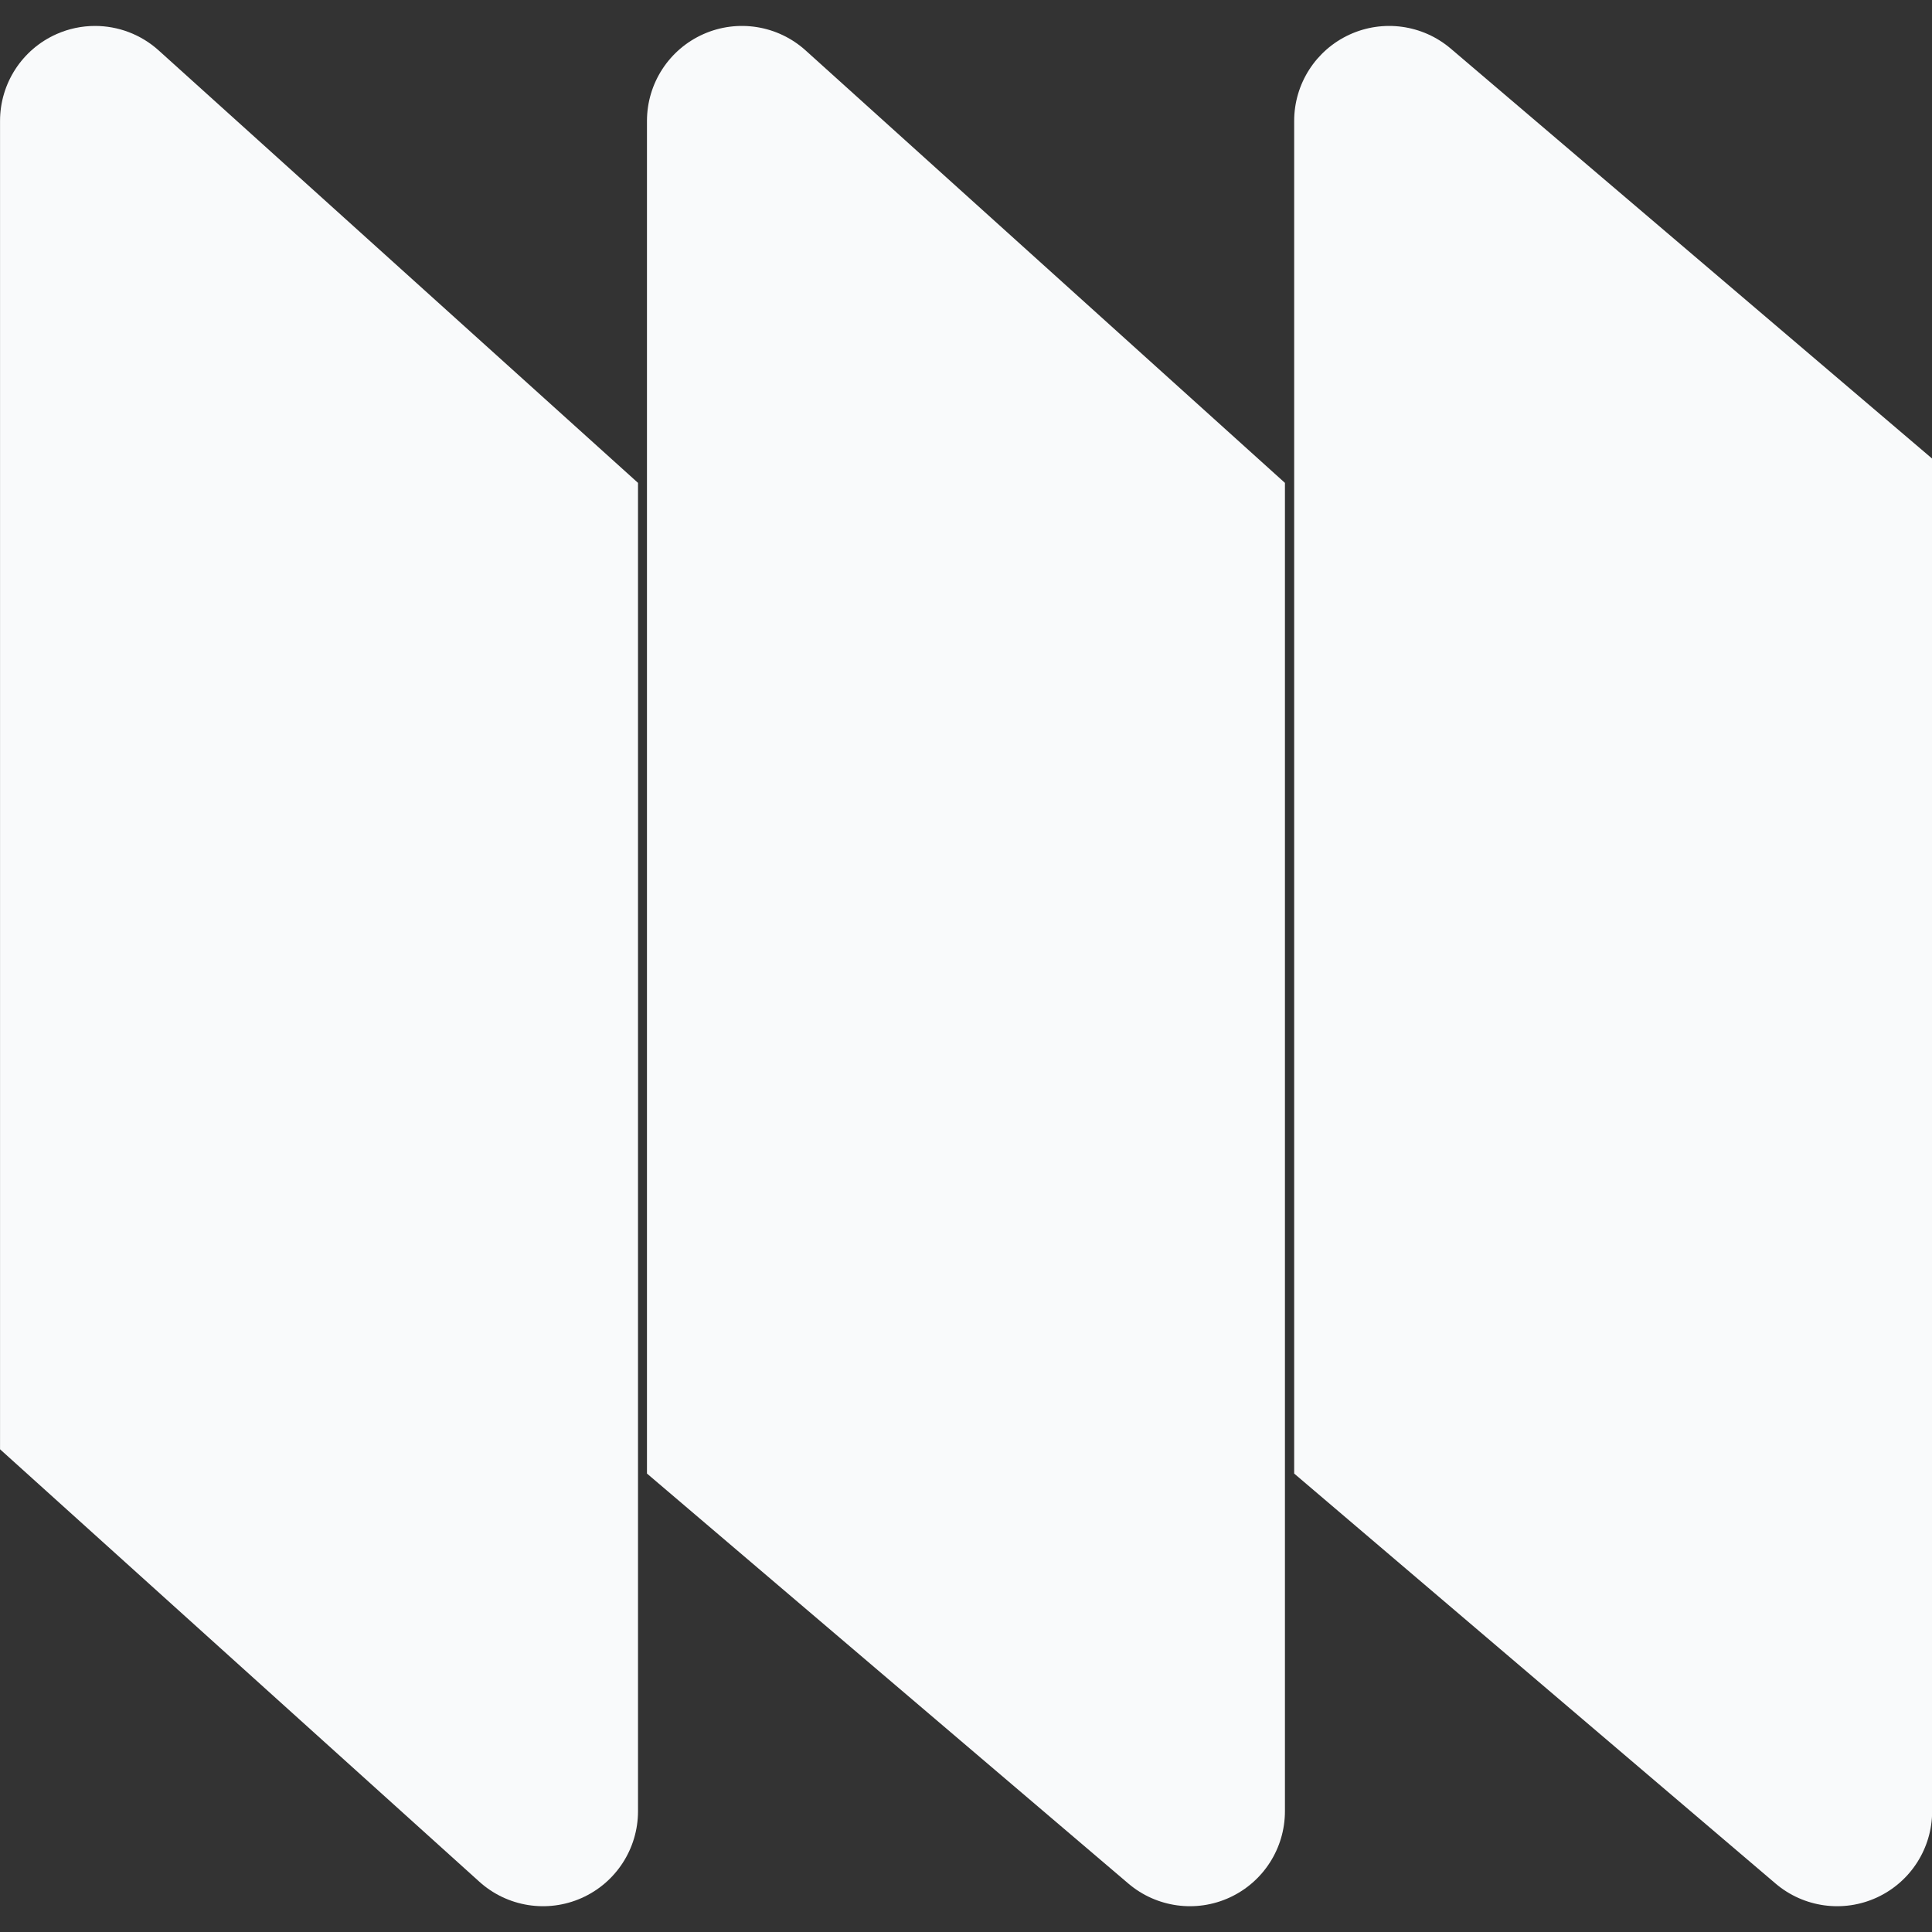 <?xml version="1.0" encoding="UTF-8" standalone="no"?>
<!DOCTYPE svg PUBLIC "-//W3C//DTD SVG 1.1//EN" "http://www.w3.org/Graphics/SVG/1.1/DTD/svg11.dtd">
<svg width="100%" height="100%" viewBox="0 0 500 500" version="1.1" xmlns="http://www.w3.org/2000/svg" xmlns:xlink="http://www.w3.org/1999/xlink" xml:space="preserve" xmlns:serif="http://www.serif.com/" style="fill-rule:evenodd;clip-rule:evenodd;stroke-linejoin:round;stroke-miterlimit:2;">
    <rect x="0" y="0" width="500" height="500" fill="#333333" stroke="none"/>
    <g transform="matrix(1,0,0,1,-544.935,-576.416)">
        <g id="Layer1">
        </g>
        <g id="Dark-Background" serif:id="Dark Background" transform="matrix(1,0,0,1,544.935,576.416)">
            <rect x="0" y="0" width="500" height="500" style="fill:rgb(45,49,67);fill-opacity:0;"/>
            <clipPath id="_clip1">
                <rect x="0" y="0" width="500" height="500"/>
            </clipPath>
            <g clip-path="url(#_clip1)">
                <g transform="matrix(1.639,0,0,1.639,-172.317,-106.425)">
                    <g transform="matrix(1,0,0,1,7.66,-608.31)">
                        <path d="M402.563,745.656L402.563,959.235C402.563,965.084 399.162,970.4 393.852,972.853C388.542,975.305 382.29,974.447 377.837,970.655L301.826,905.918L301.826,692.339C301.826,686.49 305.226,681.174 310.536,678.721C315.847,676.269 322.098,677.127 326.551,680.919L402.563,745.656Z" style="fill:rgb(249,250,251);"/>
                    </g>
                    <g transform="matrix(1,0,0,1,7.66,-608.31)">
                        <path d="M198.218,749.49L198.218,959.235C198.218,965.162 194.728,970.533 189.312,972.941C183.896,975.349 177.571,974.342 173.17,970.372L97.481,902.084L97.481,692.339C97.481,686.412 100.971,681.041 106.387,678.633C108.343,677.763 110.418,677.339 112.478,677.339C116.121,677.339 119.718,678.666 122.529,681.202L198.218,749.49Z" style="fill:rgb(249,250,251);"/>
                    </g>
                    <g transform="matrix(1,0,0,1,7.66,-31.894)">
                        <path d="M300.368,173.074L300.368,382.819C300.368,388.668 296.968,393.984 291.658,396.437C286.348,398.889 280.096,398.031 275.643,394.239L199.632,329.502L199.632,115.923C199.632,109.996 203.122,104.625 208.537,102.217C213.953,99.809 220.279,100.816 224.68,104.786L300.368,173.074Z" style="fill:rgb(249,250,251);"/>
                    </g>
                </g>
            </g>
        </g>
    </g>
</svg>
